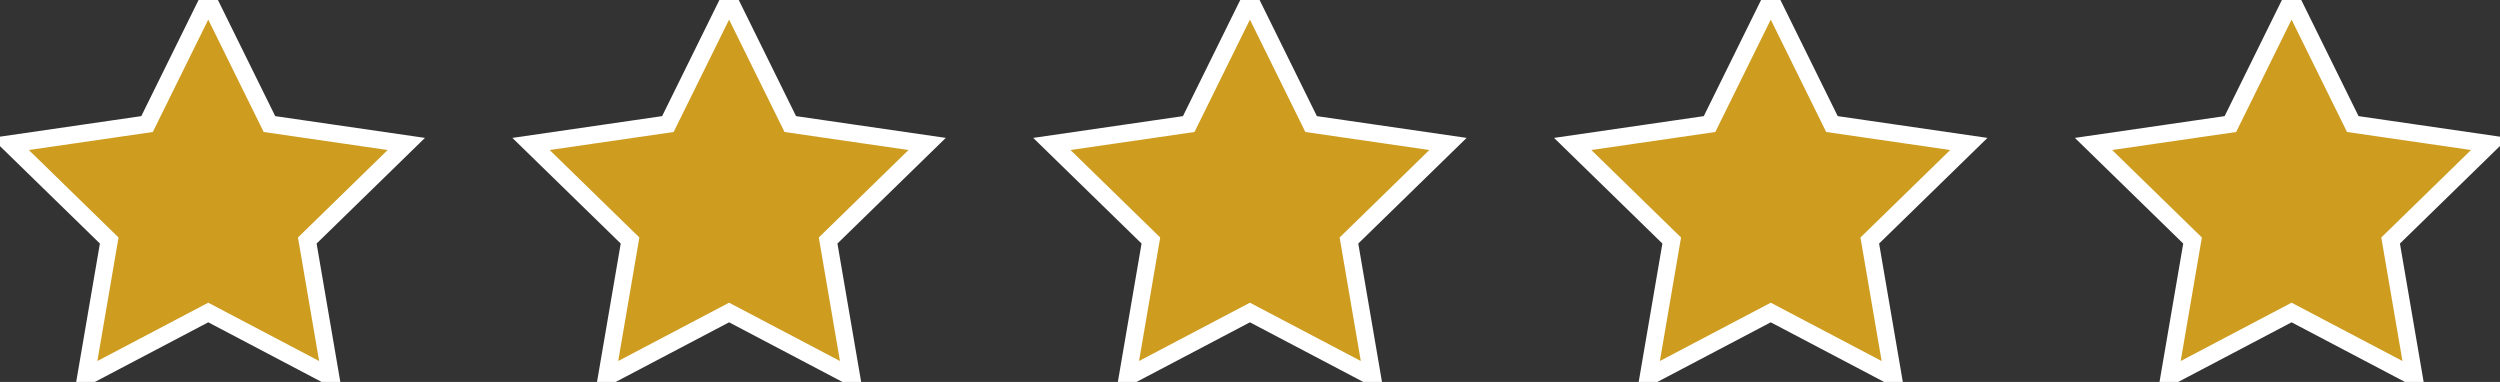 <svg xmlns="http://www.w3.org/2000/svg" xmlns:xlink="http://www.w3.org/1999/xlink" width="144" height="22" viewBox="0 0 144 22"><rect x="0" y="0" width="144" height="22" fill="#333333" stroke="none"/><defs><path id="16dua" d="M146.995 517l-7.05 3.708 1.346-7.854-5.704-5.562 7.883-1.146 3.525-7.146 3.525 7.146 7.883 1.146-5.704 5.562 1.346 7.854z"/><path id="16dub" d="M176.995 517l-7.05 3.708 1.346-7.854-5.704-5.562 7.883-1.146 3.525-7.146 3.525 7.146 7.883 1.146-5.704 5.562 1.346 7.854z"/><path id="16duc" d="M206.995 517l-7.05 3.708 1.346-7.854-5.704-5.562 7.883-1.146 3.525-7.146 3.525 7.146 7.883 1.146-5.704 5.562 1.346 7.854z"/><path id="16dud" d="M236.995 517l-7.05 3.708 1.346-7.854-5.704-5.562 7.883-1.146 3.525-7.146 3.525 7.146 7.883 1.146-5.704 5.562 1.346 7.854z"/><path id="16due" d="M266.995 517l-7.05 3.708 1.346-7.854-5.704-5.562 7.883-1.146 3.525-7.146 3.525 7.146 7.883 1.146-5.704 5.562 1.346 7.854z"/></defs><g><g transform="translate(-135 -499)"><use fill="#ce9c1e" stroke="#fff" xlink:href="#16dua"/></g><g transform="translate(-135 -499)"><use fill="#ce9c1e" stroke="#fff" xlink:href="#16dub"/></g><g transform="translate(-135 -499)"><use fill="#ce9c1e" stroke="#fff" xlink:href="#16duc"/></g><g transform="translate(-135 -499)"><use fill="#ce9c1e" stroke="#fff" xlink:href="#16dud"/></g><g transform="translate(-135 -499)"><use fill="#ce9c1e" stroke="#fff" xlink:href="#16due"/></g></g></svg>
